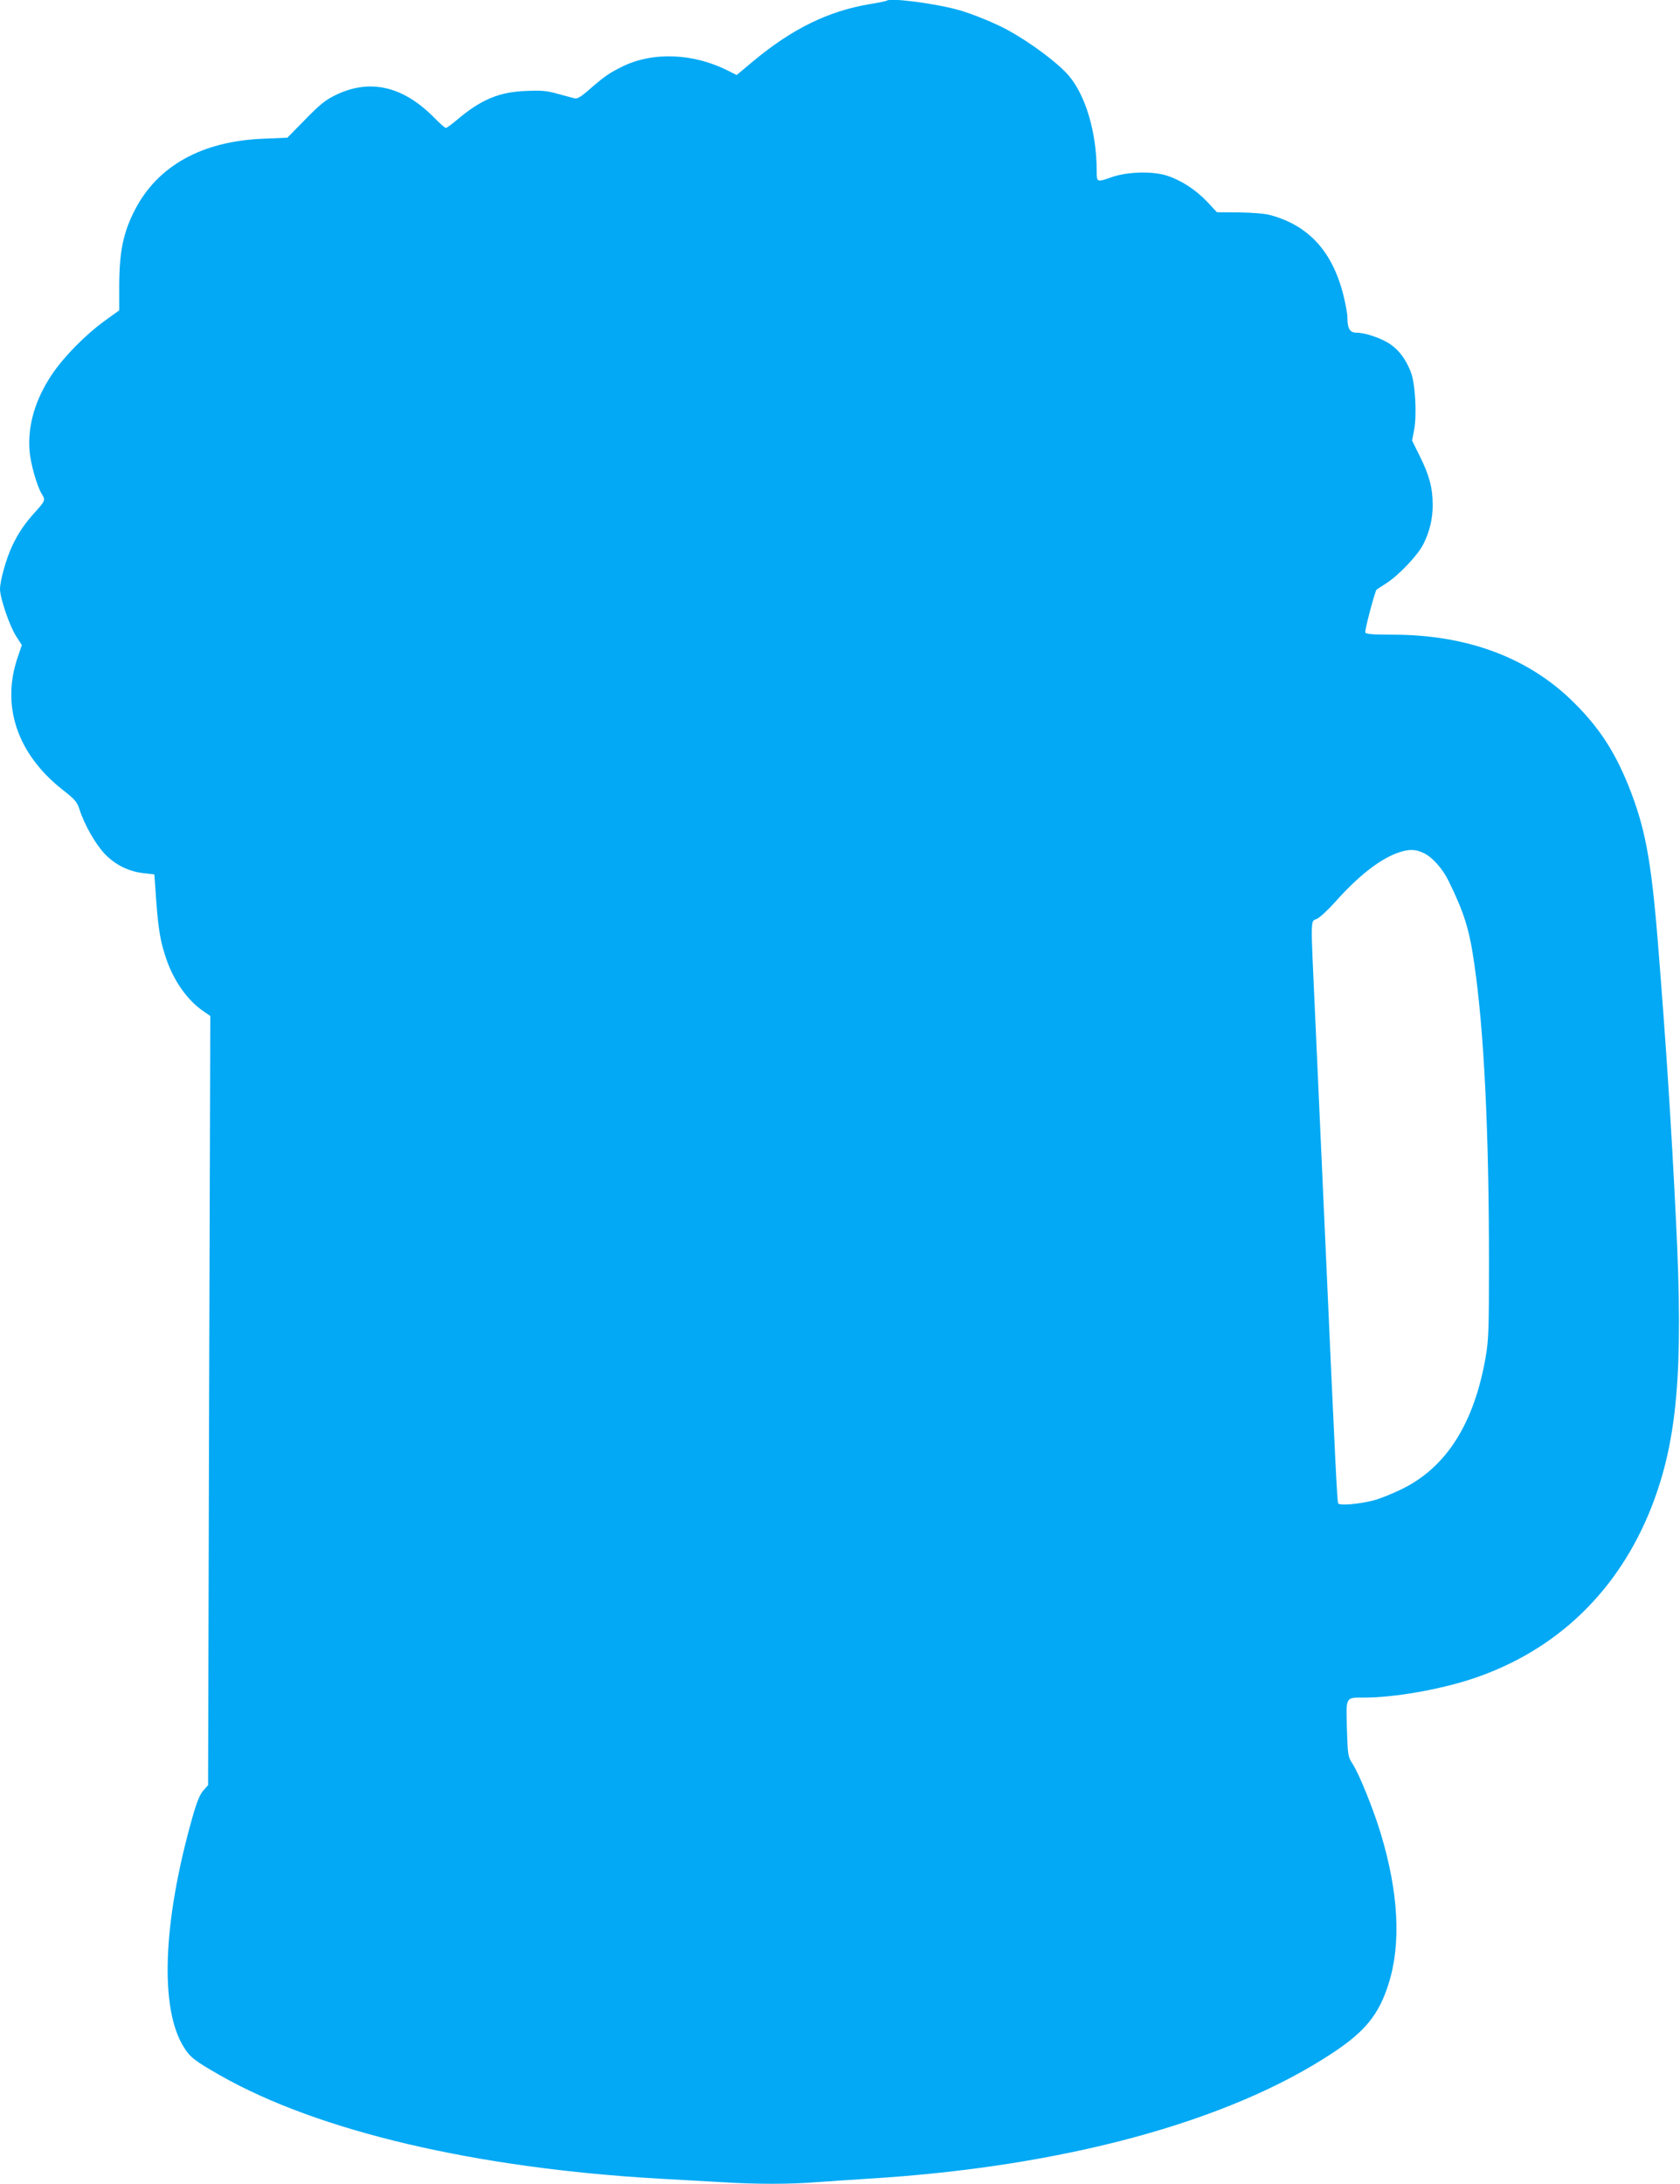 <?xml version="1.0" standalone="no"?>
<!DOCTYPE svg PUBLIC "-//W3C//DTD SVG 20010904//EN"
 "http://www.w3.org/TR/2001/REC-SVG-20010904/DTD/svg10.dtd">
<svg version="1.0" xmlns="http://www.w3.org/2000/svg"
 width="985pt" height="1280pt" viewBox="0 0 985 1280"
 preserveAspectRatio="xMidYMid meet">
<g transform="translate(0,1280) scale(0.1,-0.1)"
fill="#03a9f4" stroke="none">
<path d="M5199 12796 c-2 -2 -49 -12 -104 -21 -241 -41 -452 -145 -678 -333
l-98 -82 -49 25 c-205 104 -443 113 -623 24 -75 -37 -106 -59 -190 -132 -52
-46 -73 -58 -90 -53 -12 3 -56 15 -97 26 -62 18 -94 21 -185 17 -160 -6 -267
-51 -411 -174 -28 -23 -55 -43 -60 -43 -5 0 -36 27 -69 61 -182 184 -375 229
-575 133 -62 -30 -93 -55 -180 -144 l-105 -107 -140 -6 c-360 -14 -620 -158
-754 -417 -68 -132 -91 -243 -92 -441 l0 -148 -83 -60 c-115 -83 -243 -213
-313 -318 -97 -146 -141 -296 -130 -445 6 -76 45 -212 73 -255 21 -33 18 -40
-36 -100 -66 -72 -104 -129 -140 -206 -34 -72 -70 -202 -70 -250 0 -51 56
-216 94 -275 l34 -53 -23 -68 c-100 -286 -5 -570 262 -780 72 -56 85 -71 99
-115 29 -91 96 -207 150 -263 63 -64 139 -101 226 -111 l63 -7 11 -155 c13
-171 24 -238 59 -341 44 -128 123 -241 216 -305 l42 -29 -7 -2254 -6 -2254
-28 -32 c-20 -22 -39 -68 -65 -161 -173 -613 -192 -1119 -48 -1345 35 -57 64
-79 211 -163 576 -328 1502 -545 2580 -606 107 -6 267 -15 355 -20 204 -13
411 -13 567 0 68 5 202 14 298 20 1140 69 2111 332 2723 737 191 126 270 224
327 401 76 236 61 538 -46 890 -43 141 -126 346 -164 404 -27 42 -28 49 -33
206 -5 190 -10 182 103 182 174 0 443 47 635 111 492 164 856 515 1049 1009
151 388 186 799 143 1665 -28 575 -60 1061 -107 1645 -40 492 -76 677 -176
924 -80 196 -171 334 -314 476 -264 264 -626 400 -1065 400 -115 0 -157 3
-160 13 -5 11 57 244 66 251 2 2 30 19 61 40 72 47 180 162 212 224 38 75 56
150 56 232 0 100 -20 175 -76 287 l-45 91 12 61 c17 90 7 272 -19 340 -29 74
-68 127 -120 163 -51 35 -147 68 -198 68 -40 0 -54 24 -54 89 0 21 -11 81 -24
133 -65 256 -205 408 -431 468 -28 8 -107 14 -180 15 l-130 1 -55 59 c-71 75
-157 130 -243 157 -87 26 -230 21 -321 -11 -85 -30 -86 -30 -86 37 0 225 -65
444 -165 560 -64 74 -219 190 -355 265 -77 42 -211 97 -295 120 -139 38 -398
71 -416 53z m3146 -4995 c50 -22 112 -91 147 -162 93 -190 123 -285 152 -489
57 -391 86 -979 86 -1752 0 -387 -2 -449 -19 -550 -68 -393 -232 -651 -496
-778 -55 -27 -129 -56 -164 -65 -84 -21 -196 -31 -205 -17 -6 11 -15 184 -76
1547 -22 495 -49 1094 -60 1330 -26 569 -27 533 10 549 17 7 65 51 108 99 133
150 260 250 366 288 65 23 101 23 151 0z"/>
</g>
</svg>
